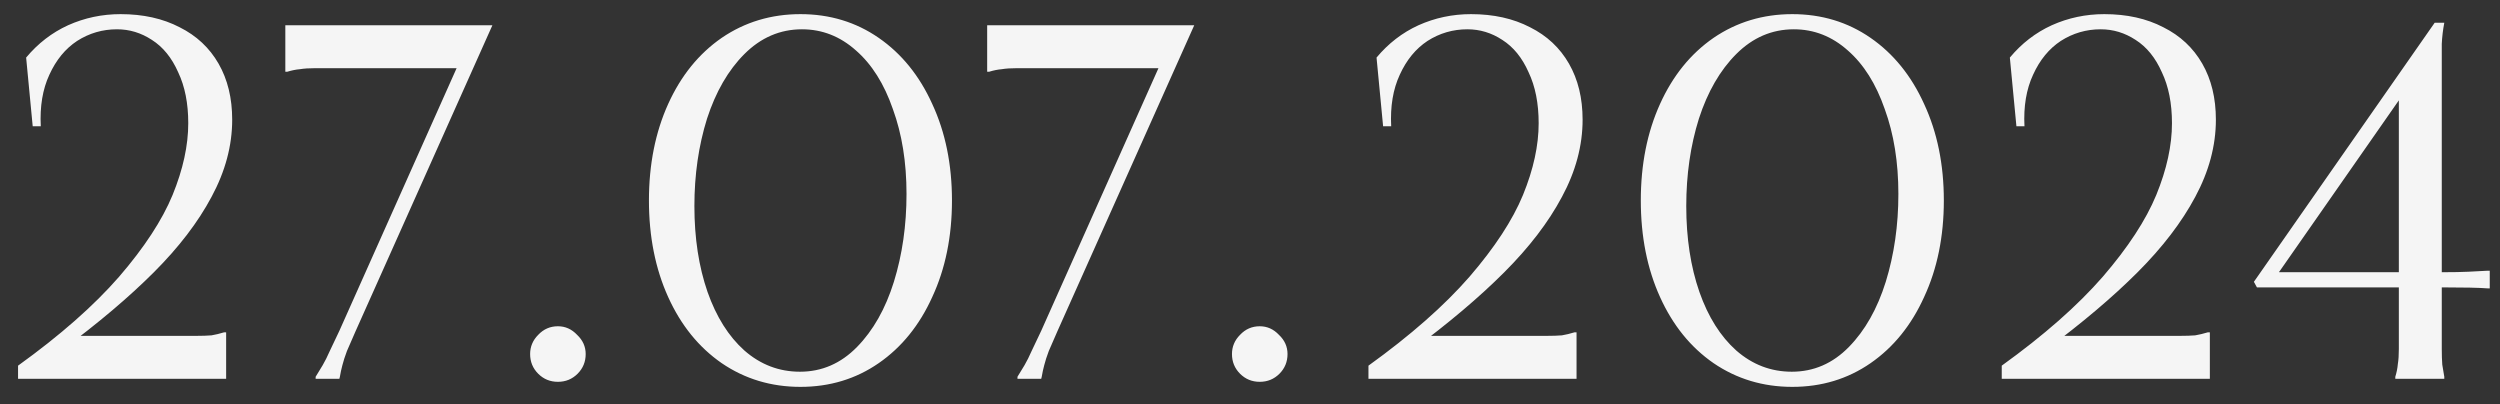 <?xml version="1.0" encoding="UTF-8"?> <svg xmlns="http://www.w3.org/2000/svg" width="99" height="16" viewBox="0 0 99 16" fill="none"><rect x="0" y="0" width="99" height="16" fill="#333333" stroke="none"/> <path d="M0.715 14.48C2.382 13.28 3.715 12.107 4.715 10.96C5.715 9.8 6.422 8.72 6.835 7.72C7.248 6.707 7.455 5.76 7.455 4.88C7.455 4.093 7.322 3.42 7.055 2.86C6.802 2.287 6.455 1.86 6.015 1.58C5.588 1.3 5.128 1.16 4.635 1.16C4.062 1.16 3.535 1.313 3.055 1.62C2.588 1.927 2.222 2.373 1.955 2.96C1.688 3.533 1.575 4.213 1.615 5H1.295L1.035 2.28C1.502 1.72 2.055 1.293 2.695 1C3.348 0.707 4.042 0.56 4.775 0.56C5.668 0.56 6.448 0.733 7.115 1.08C7.782 1.413 8.295 1.893 8.655 2.52C9.015 3.147 9.195 3.887 9.195 4.74C9.195 5.767 8.922 6.787 8.375 7.8C7.842 8.8 7.082 9.793 6.095 10.78C5.108 11.767 3.895 12.793 2.455 13.86V13.3H6.855C7.228 13.3 7.535 13.3 7.775 13.3C8.015 13.3 8.215 13.293 8.375 13.28C8.535 13.253 8.702 13.213 8.875 13.16H8.955V15H0.715V14.48ZM19.499 1L14.079 13.12C13.946 13.427 13.833 13.687 13.739 13.9C13.659 14.113 13.599 14.3 13.559 14.46C13.519 14.607 13.486 14.76 13.459 14.92L13.439 15H12.499V14.92C12.593 14.76 12.686 14.607 12.779 14.46C12.873 14.3 12.966 14.113 13.059 13.9C13.166 13.673 13.293 13.407 13.439 13.1L18.439 1.9L18.419 2.7H13.399C13.026 2.7 12.719 2.7 12.479 2.7C12.239 2.7 12.039 2.713 11.879 2.74C11.719 2.753 11.553 2.787 11.379 2.84H11.299V1H19.499ZM22.093 15.12C21.786 15.12 21.526 15.013 21.313 14.8C21.1 14.587 20.993 14.327 20.993 14.02C20.993 13.727 21.1 13.473 21.313 13.26C21.526 13.033 21.786 12.92 22.093 12.92C22.386 12.92 22.64 13.033 22.853 13.26C23.08 13.473 23.193 13.727 23.193 14.02C23.193 14.327 23.086 14.587 22.873 14.8C22.66 15.013 22.4 15.12 22.093 15.12ZM31.698 15.32C30.538 15.32 29.498 15.007 28.578 14.38C27.672 13.753 26.965 12.88 26.458 11.76C25.952 10.64 25.698 9.367 25.698 7.94C25.698 6.513 25.952 5.24 26.458 4.12C26.965 3 27.672 2.127 28.578 1.5C29.498 0.873 30.538 0.56 31.698 0.56C32.858 0.56 33.892 0.873 34.798 1.5C35.705 2.127 36.412 3 36.918 4.12C37.438 5.24 37.698 6.513 37.698 7.94C37.698 9.367 37.438 10.64 36.918 11.76C36.412 12.88 35.705 13.753 34.798 14.38C33.892 15.007 32.858 15.32 31.698 15.32ZM31.678 14.72C32.545 14.72 33.298 14.393 33.938 13.74C34.578 13.087 35.065 12.227 35.398 11.16C35.732 10.08 35.898 8.92 35.898 7.68C35.898 6.427 35.718 5.307 35.358 4.32C35.012 3.32 34.525 2.547 33.898 2C33.272 1.44 32.558 1.16 31.758 1.16C30.892 1.16 30.132 1.487 29.478 2.14C28.838 2.78 28.345 3.633 27.998 4.7C27.665 5.767 27.498 6.92 27.498 8.16C27.498 9.427 27.672 10.56 28.018 11.56C28.365 12.547 28.852 13.32 29.478 13.88C30.118 14.44 30.852 14.72 31.678 14.72ZM47.292 1L41.872 13.12C41.739 13.427 41.626 13.687 41.532 13.9C41.452 14.113 41.392 14.3 41.352 14.46C41.312 14.607 41.279 14.76 41.252 14.92L41.232 15H40.292V14.92C40.386 14.76 40.479 14.607 40.572 14.46C40.666 14.3 40.759 14.113 40.852 13.9C40.959 13.673 41.086 13.407 41.232 13.1L46.232 1.9L46.212 2.7H41.192C40.819 2.7 40.512 2.7 40.272 2.7C40.032 2.7 39.832 2.713 39.672 2.74C39.512 2.753 39.346 2.787 39.172 2.84H39.092V1H47.292ZM49.886 15.12C49.579 15.12 49.319 15.013 49.106 14.8C48.893 14.587 48.786 14.327 48.786 14.02C48.786 13.727 48.893 13.473 49.106 13.26C49.319 13.033 49.579 12.92 49.886 12.92C50.179 12.92 50.433 13.033 50.646 13.26C50.873 13.473 50.986 13.727 50.986 14.02C50.986 14.327 50.879 14.587 50.666 14.8C50.453 15.013 50.193 15.12 49.886 15.12ZM54.191 14.48C55.858 13.28 57.191 12.107 58.191 10.96C59.191 9.8 59.898 8.72 60.311 7.72C60.725 6.707 60.931 5.76 60.931 4.88C60.931 4.093 60.798 3.42 60.531 2.86C60.278 2.287 59.931 1.86 59.491 1.58C59.065 1.3 58.605 1.16 58.111 1.16C57.538 1.16 57.011 1.313 56.531 1.62C56.065 1.927 55.698 2.373 55.431 2.96C55.165 3.533 55.051 4.213 55.091 5H54.771L54.511 2.28C54.978 1.72 55.531 1.293 56.171 1C56.825 0.707 57.518 0.56 58.251 0.56C59.145 0.56 59.925 0.733 60.591 1.08C61.258 1.413 61.771 1.893 62.131 2.52C62.491 3.147 62.671 3.887 62.671 4.74C62.671 5.767 62.398 6.787 61.851 7.8C61.318 8.8 60.558 9.793 59.571 10.78C58.585 11.767 57.371 12.793 55.931 13.86V13.3H60.331C60.705 13.3 61.011 13.3 61.251 13.3C61.491 13.3 61.691 13.293 61.851 13.28C62.011 13.253 62.178 13.213 62.351 13.16H62.431V15H54.191V14.48ZM70.976 15.32C69.816 15.32 68.776 15.007 67.856 14.38C66.949 13.753 66.242 12.88 65.736 11.76C65.229 10.64 64.976 9.367 64.976 7.94C64.976 6.513 65.229 5.24 65.736 4.12C66.242 3 66.949 2.127 67.856 1.5C68.776 0.873 69.816 0.56 70.976 0.56C72.136 0.56 73.169 0.873 74.076 1.5C74.982 2.127 75.689 3 76.196 4.12C76.716 5.24 76.976 6.513 76.976 7.94C76.976 9.367 76.716 10.64 76.196 11.76C75.689 12.88 74.982 13.753 74.076 14.38C73.169 15.007 72.136 15.32 70.976 15.32ZM70.956 14.72C71.822 14.72 72.576 14.393 73.216 13.74C73.856 13.087 74.342 12.227 74.676 11.16C75.009 10.08 75.176 8.92 75.176 7.68C75.176 6.427 74.996 5.307 74.636 4.32C74.289 3.32 73.802 2.547 73.176 2C72.549 1.44 71.836 1.16 71.036 1.16C70.169 1.16 69.409 1.487 68.756 2.14C68.116 2.78 67.622 3.633 67.276 4.7C66.942 5.767 66.776 6.92 66.776 8.16C66.776 9.427 66.949 10.56 67.296 11.56C67.642 12.547 68.129 13.32 68.756 13.88C69.396 14.44 70.129 14.72 70.956 14.72ZM79.269 14.48C80.936 13.28 82.269 12.107 83.269 10.96C84.269 9.8 84.976 8.72 85.389 7.72C85.803 6.707 86.01 5.76 86.01 4.88C86.01 4.093 85.876 3.42 85.609 2.86C85.356 2.287 85.01 1.86 84.57 1.58C84.143 1.3 83.683 1.16 83.189 1.16C82.616 1.16 82.09 1.313 81.609 1.62C81.143 1.927 80.776 2.373 80.51 2.96C80.243 3.533 80.129 4.213 80.169 5H79.85L79.59 2.28C80.056 1.72 80.609 1.293 81.249 1C81.903 0.707 82.596 0.56 83.329 0.56C84.223 0.56 85.003 0.733 85.669 1.08C86.336 1.413 86.85 1.893 87.21 2.52C87.57 3.147 87.749 3.887 87.749 4.74C87.749 5.767 87.476 6.787 86.93 7.8C86.396 8.8 85.636 9.793 84.65 10.78C83.663 11.767 82.45 12.793 81.01 13.86V13.3H85.409C85.783 13.3 86.09 13.3 86.329 13.3C86.57 13.3 86.769 13.293 86.93 13.28C87.09 13.253 87.256 13.213 87.43 13.16H87.51V15H79.269V14.48ZM96.794 0.9C96.741 1.18 96.707 1.46 96.694 1.74C96.694 2.007 96.694 2.36 96.694 2.8V12.9C96.694 13.273 96.694 13.58 96.694 13.82C96.694 14.06 96.701 14.267 96.714 14.44C96.741 14.6 96.767 14.76 96.794 14.92V15H94.854V14.92C94.907 14.747 94.941 14.58 94.954 14.42C94.981 14.26 94.994 14.06 94.994 13.82C94.994 13.58 94.994 13.273 94.994 12.9V3.2H95.534L90.274 10.74C90.274 10.74 90.267 10.747 90.254 10.76C90.254 10.76 90.254 10.767 90.254 10.78C90.267 10.78 90.274 10.78 90.274 10.78H96.694C97.134 10.78 97.487 10.773 97.754 10.76C98.021 10.747 98.274 10.733 98.514 10.72H98.594V11.42H98.514C98.167 11.393 97.561 11.38 96.694 11.38H89.374L89.254 11.16L96.414 0.9H96.794Z" fill="#F5F5F5"></path> </svg> 